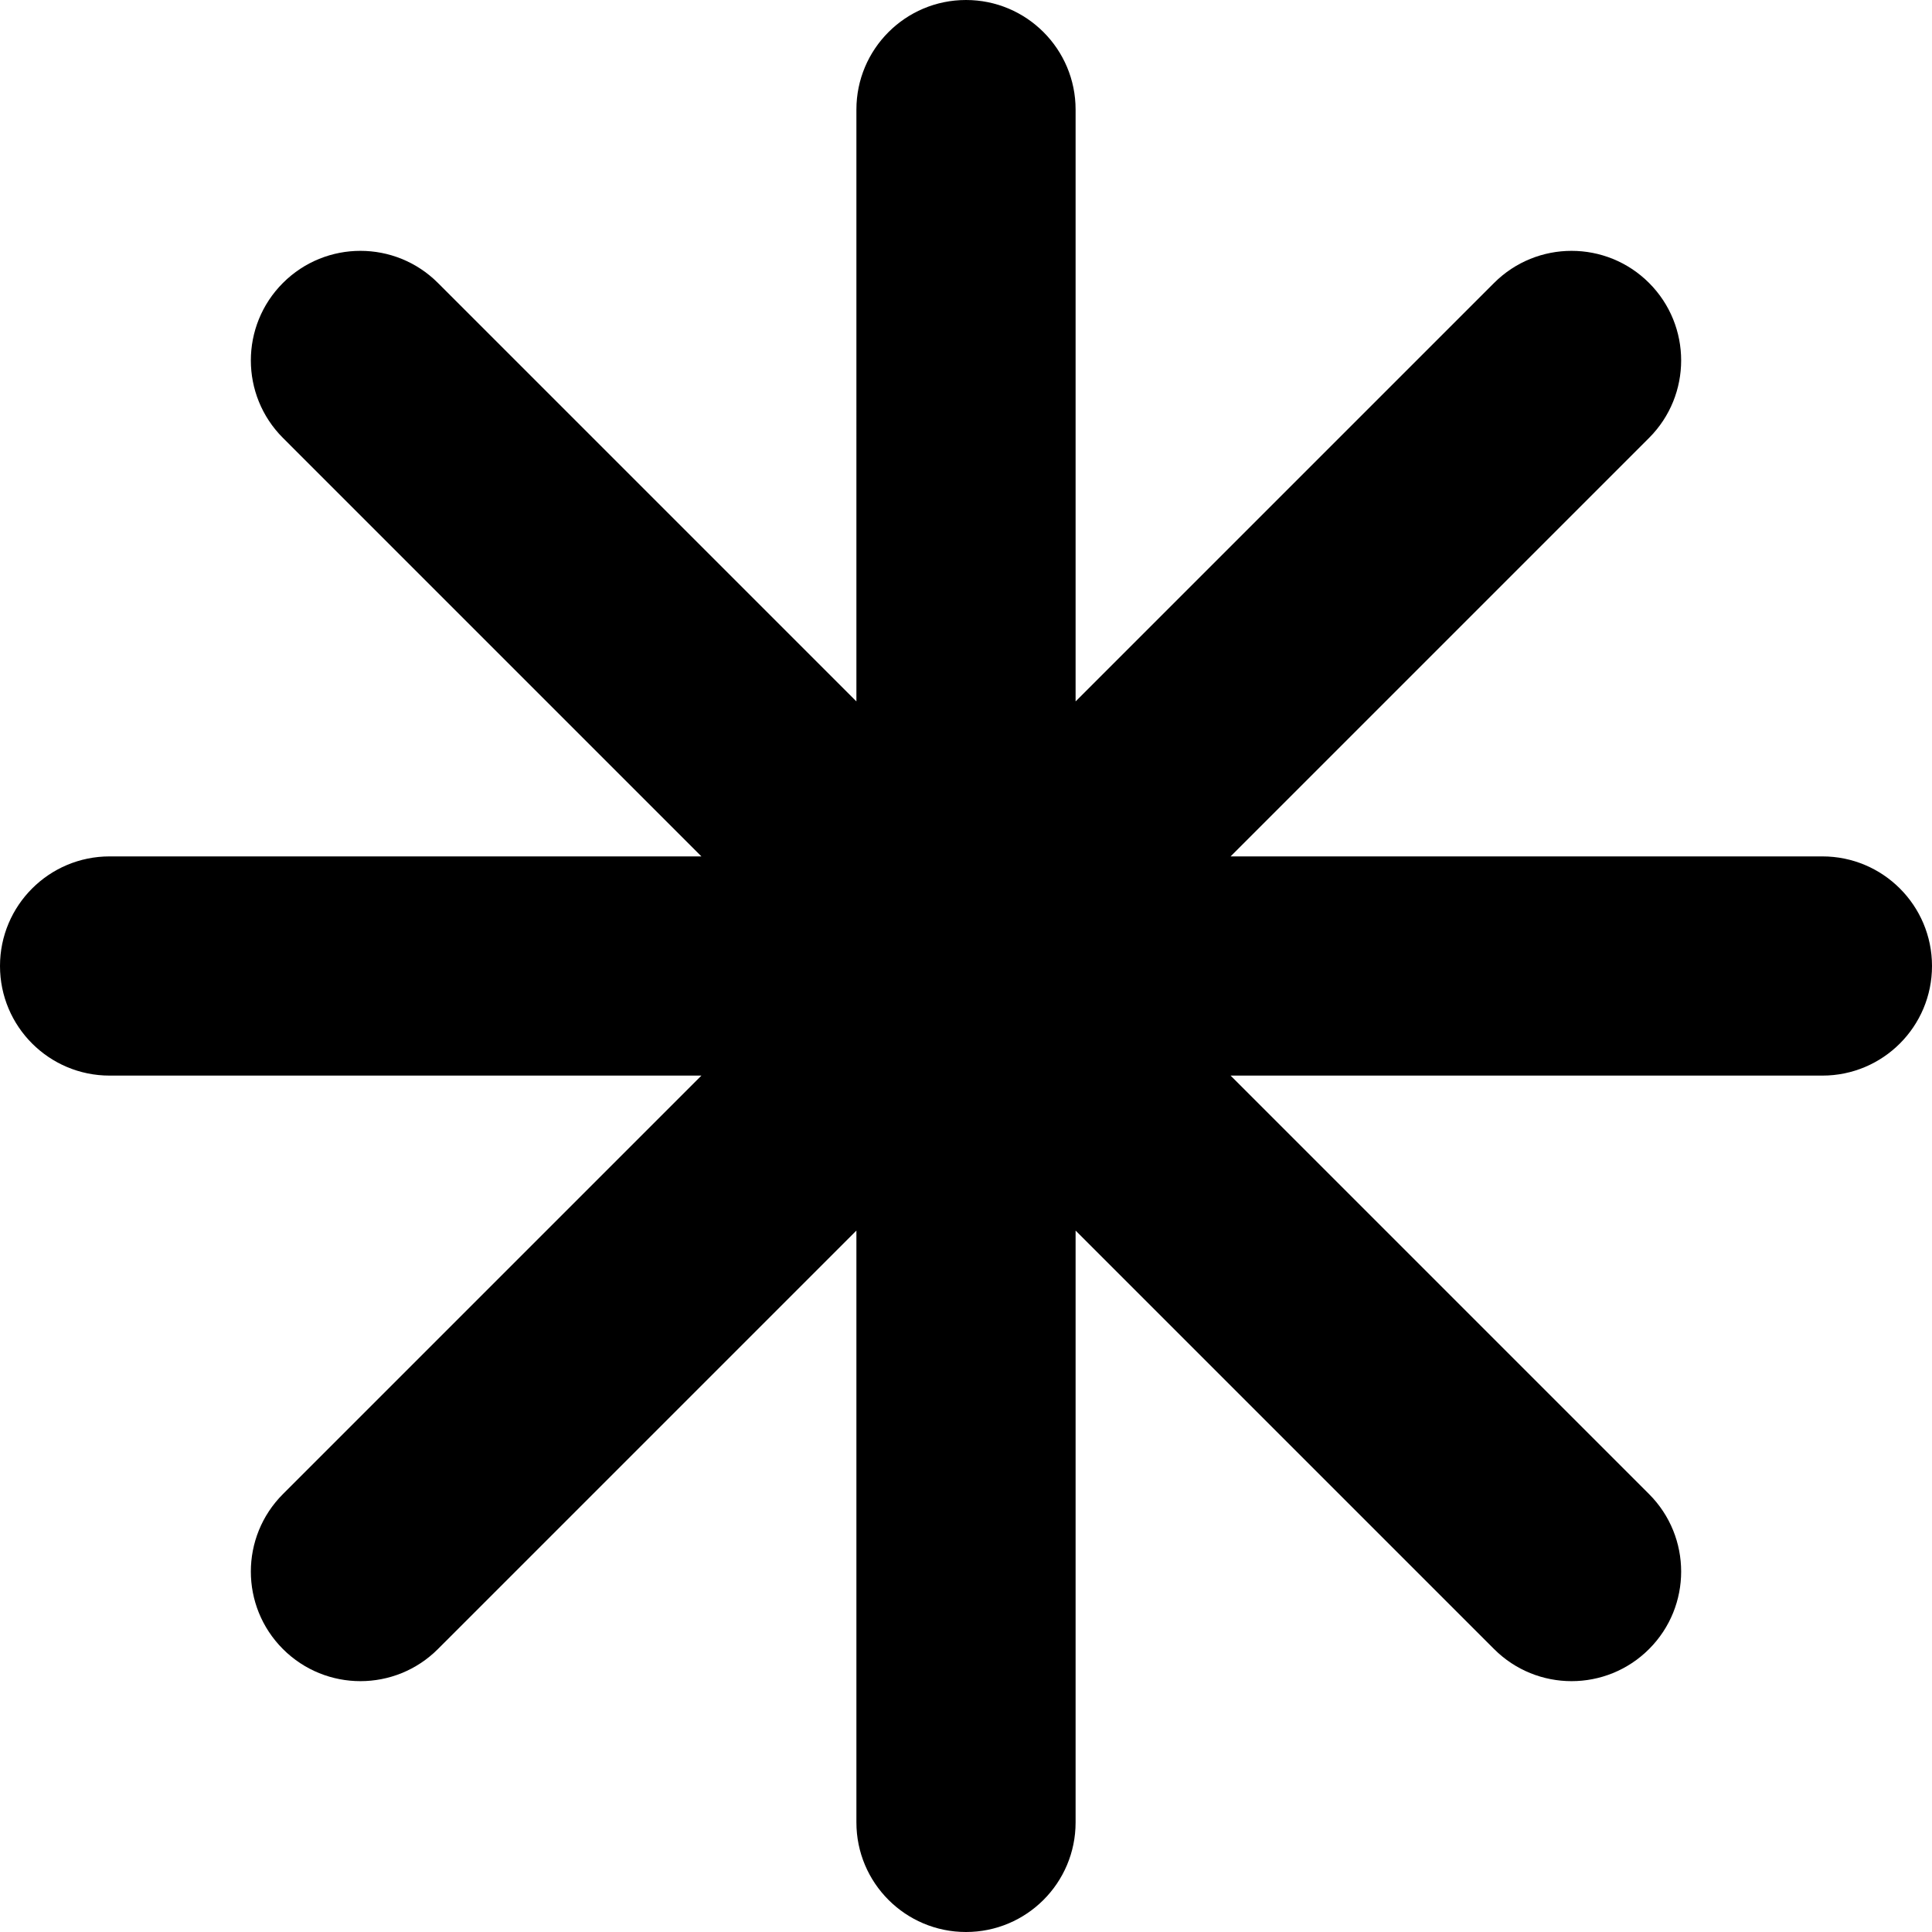 <svg xmlns="http://www.w3.org/2000/svg" shape-rendering="geometricPrecision" text-rendering="geometricPrecision" image-rendering="optimizeQuality" fill-rule="evenodd" clip-rule="evenodd" viewBox="0 0 512 512"><path fill-rule="nonzero" d="M226.956 29.044C226.956 13.004 239.96 0 256 0s29.044 13.004 29.044 29.044v156.841L395.947 74.983c11.341-11.341 29.729-11.341 41.07 0 11.341 11.341 11.341 29.729 0 41.07L326.115 226.956h156.841C498.996 226.956 512 239.96 512 256s-13.004 29.044-29.044 29.044H326.115l110.902 110.903c11.341 11.341 11.341 29.729 0 41.07-11.341 11.341-29.729 11.341-41.07 0L285.044 326.115v156.841C285.044 498.996 272.04 512 256 512s-29.044-13.004-29.044-29.044V326.115L116.053 437.017c-11.341 11.341-29.729 11.341-41.07 0-11.341-11.341-11.341-29.729 0-41.07l110.902-110.903H29.044C13.004 285.044 0 272.04 0 256s13.004-29.044 29.044-29.044h156.841L74.983 116.053c-11.341-11.341-11.341-29.729 0-41.07 11.341-11.341 29.729-11.341 41.07 0l110.903 110.902V29.044z"/></svg>